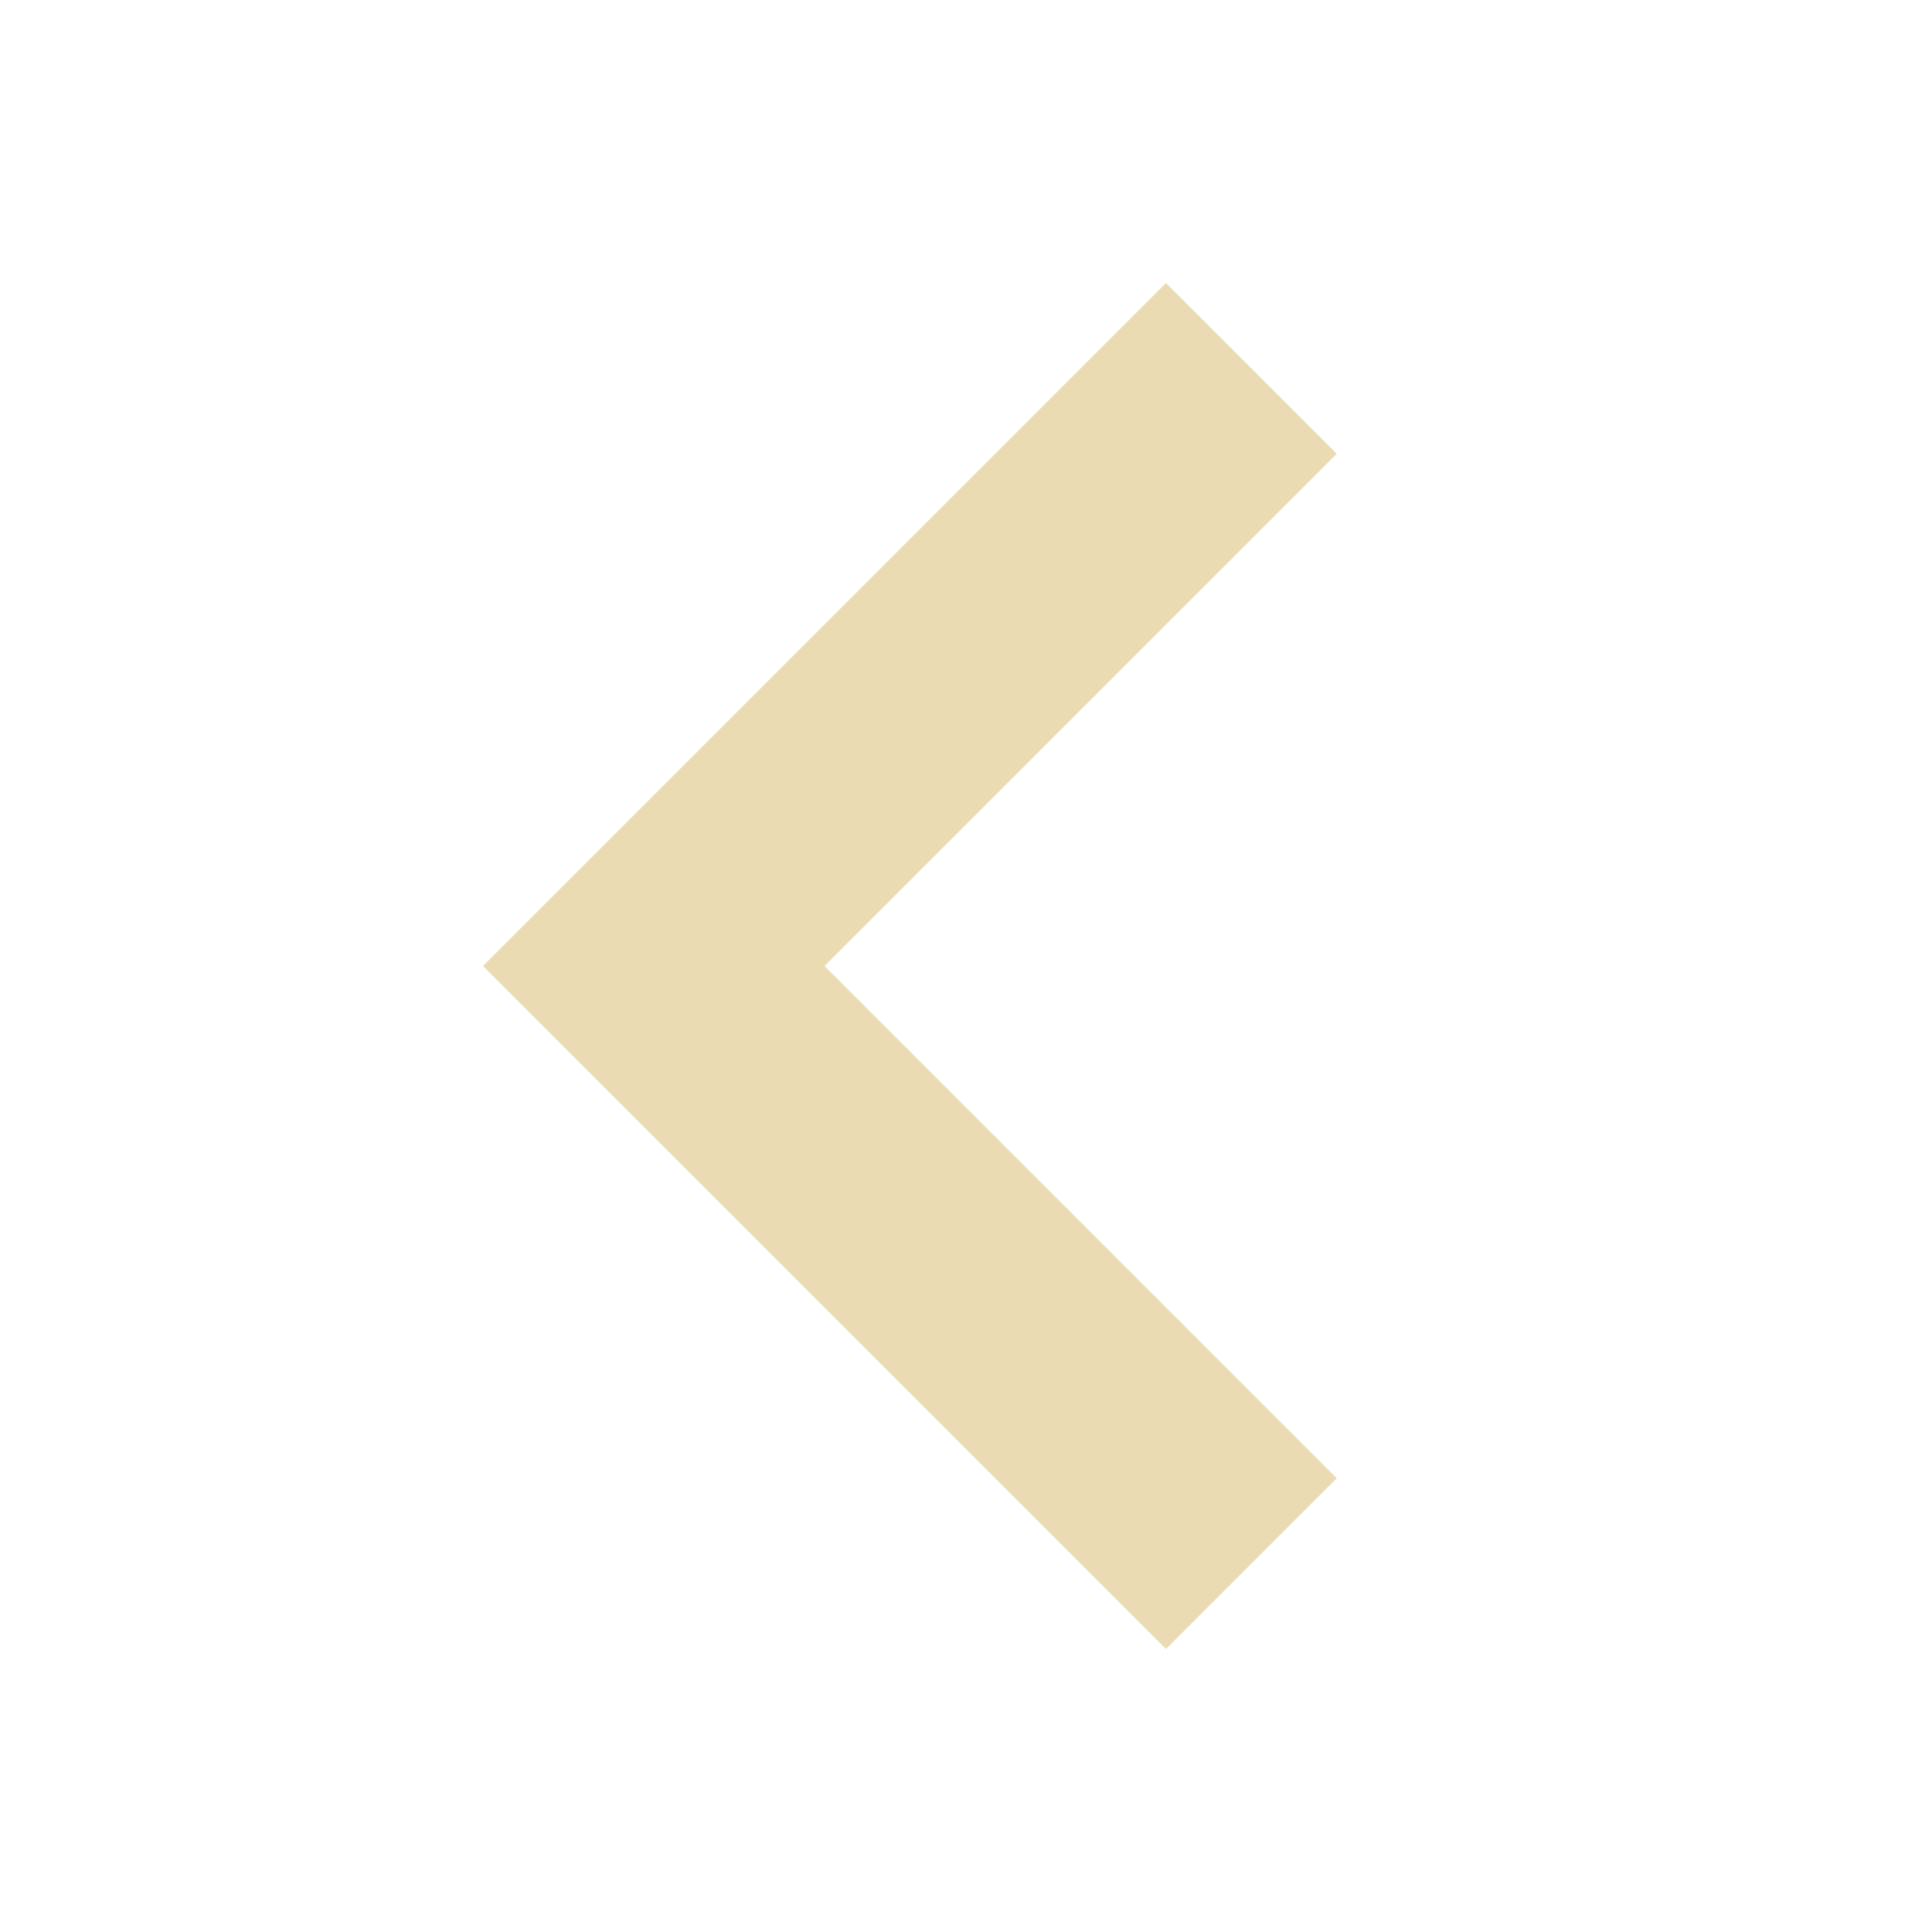 <svg width="16" height="16" version="1.1" viewBox="0 0 16 16" xmlns="http://www.w3.org/2000/svg">
  <defs>
    <style id="current-color-scheme" type="text/css">.ColorScheme-Text { color:#ebdbb2; } .ColorScheme-Highlight { color:#458588; }</style>
  </defs>
  <path class="ColorScheme-Text" d="m9.656 2.344 1.414 1.414-4.242 4.242 4.242 4.242-1.414 1.414-5.656-5.656 1.414-1.414z" fill="currentColor"/>
</svg>
